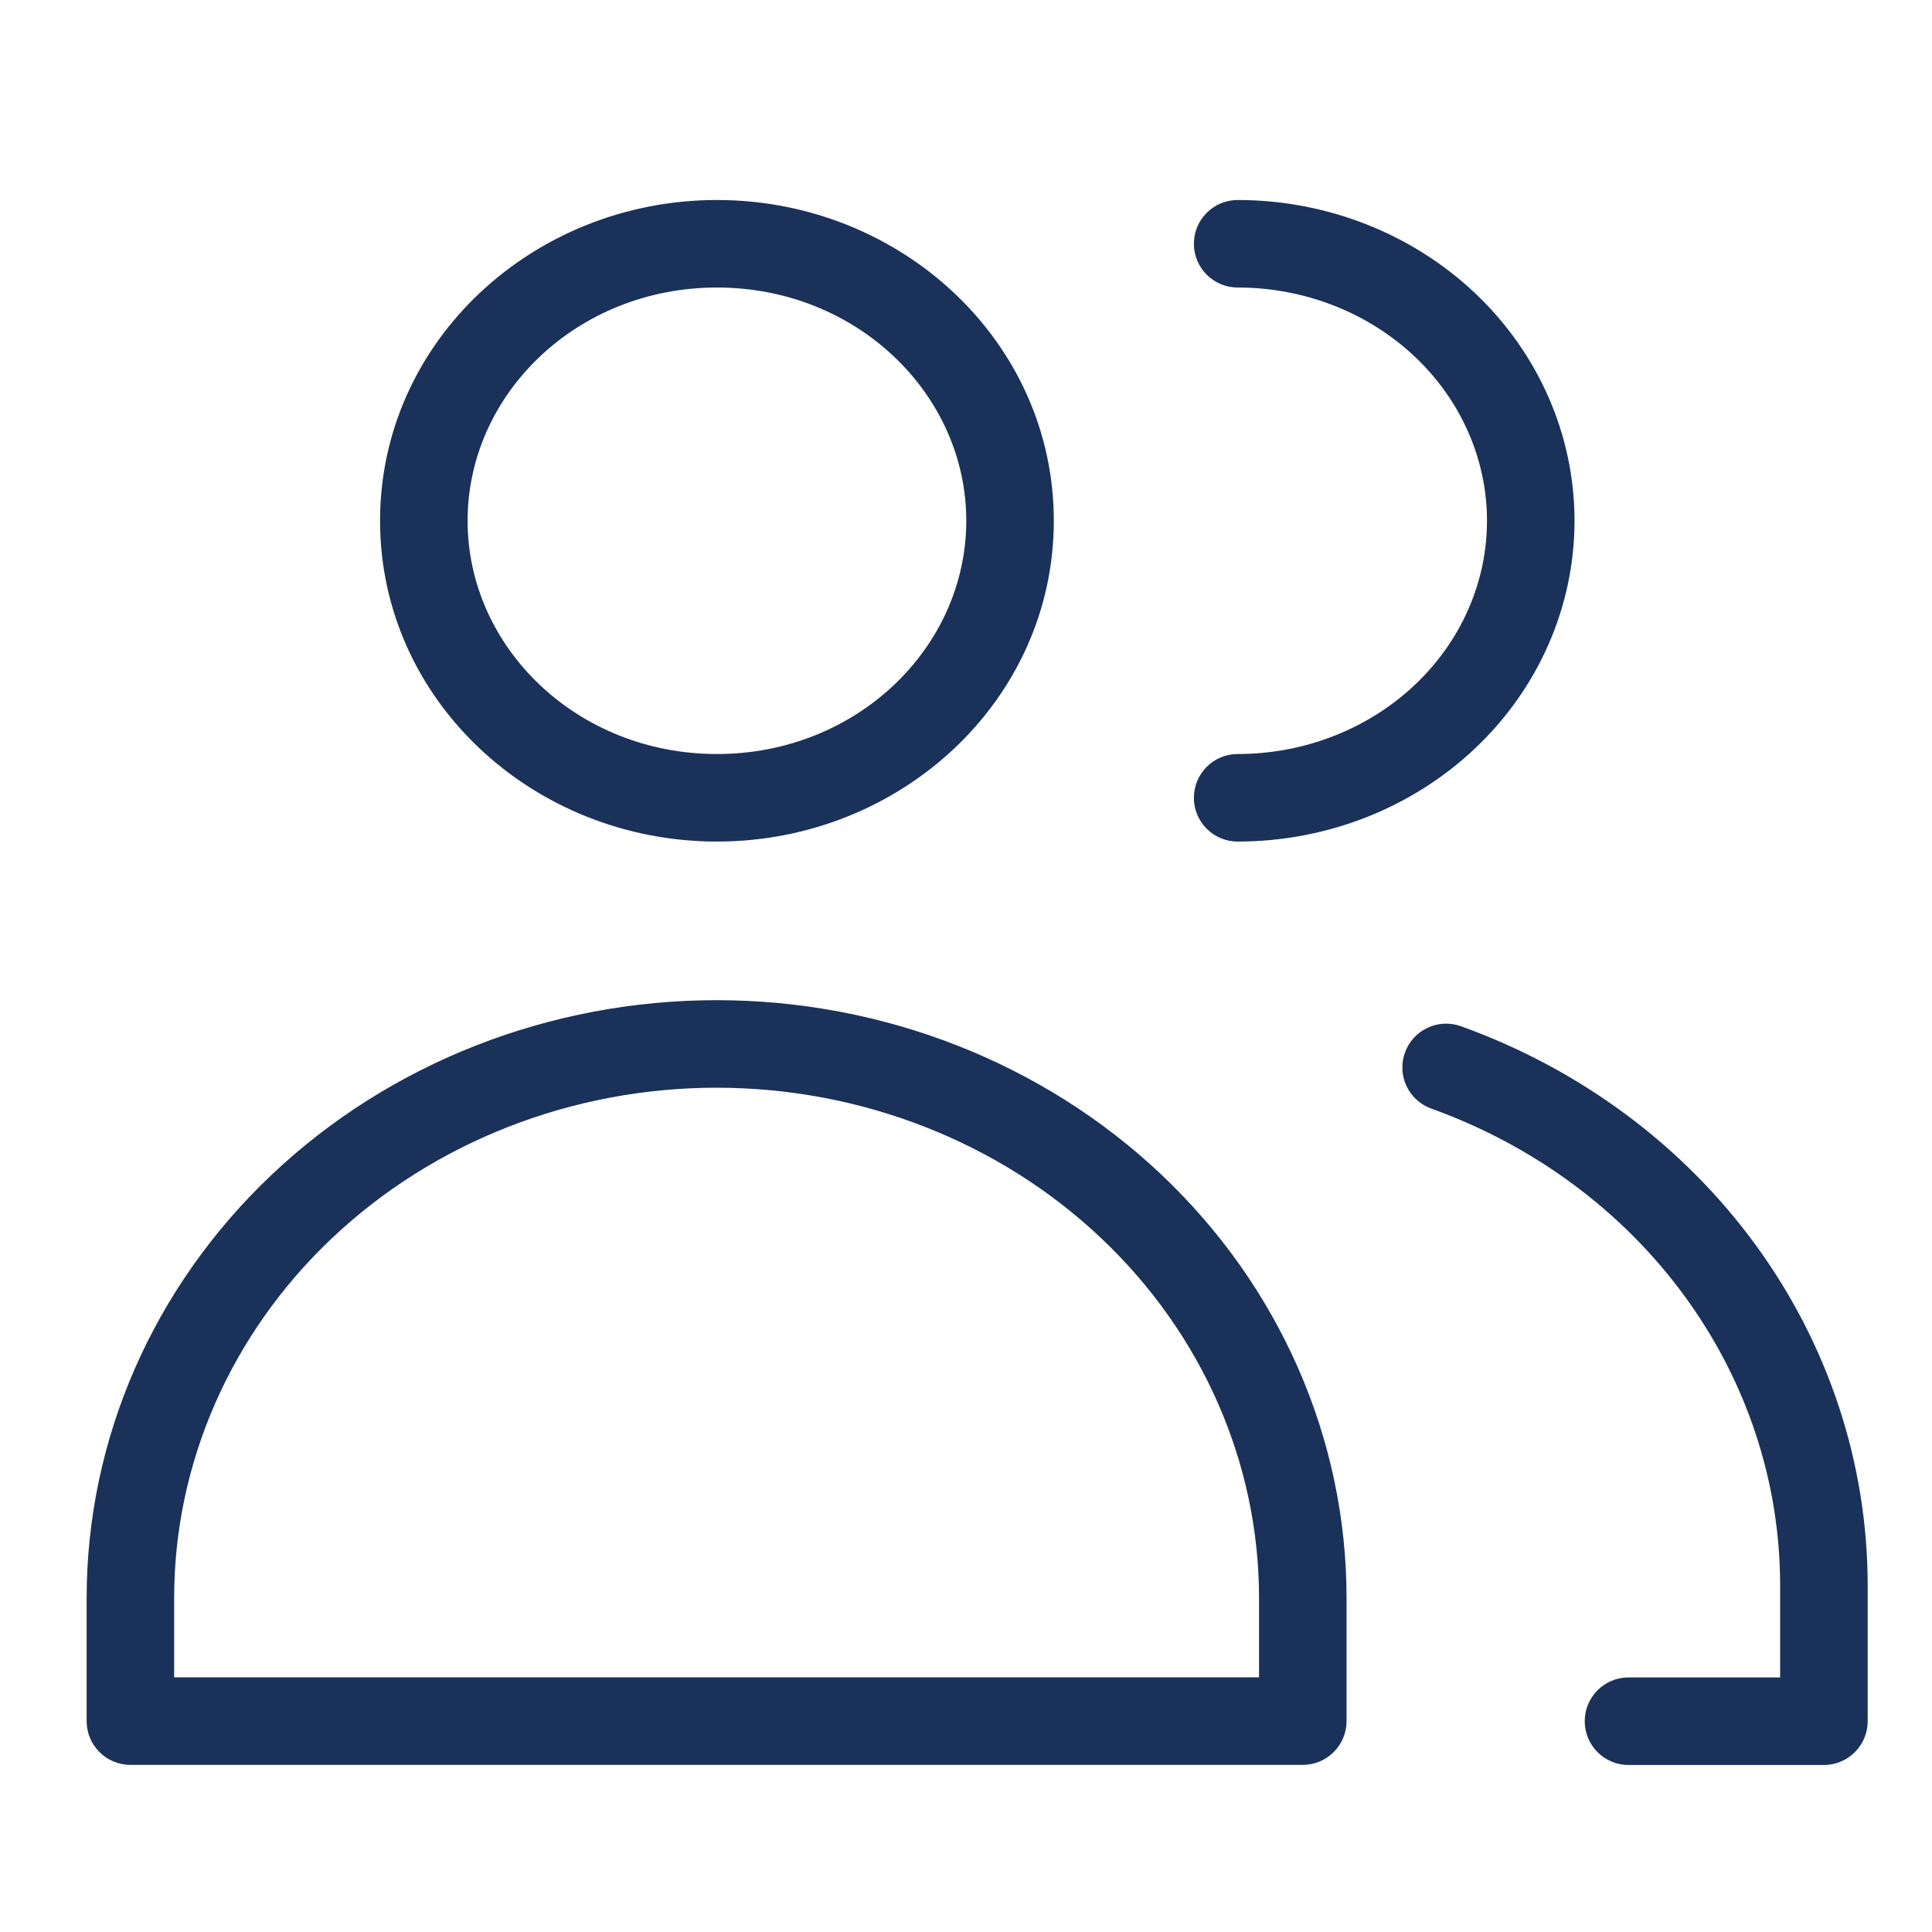 <?xml version="1.0" encoding="UTF-8"?> <svg xmlns="http://www.w3.org/2000/svg" width="71" height="71" viewBox="0 0 71 71" fill="none"><path fill-rule="evenodd" clip-rule="evenodd" d="M17.184 19.138C17.184 14.489 21.2 10.566 26.347 10.566C31.494 10.566 35.51 14.489 35.51 19.138C35.51 23.788 31.494 27.71 26.347 27.71C21.2 27.71 17.184 23.788 17.184 19.138ZM26.347 7.35C19.597 7.35 13.967 12.543 13.967 19.138C13.967 25.733 19.597 30.927 26.347 30.927C33.097 30.927 38.727 25.733 38.727 19.138C38.727 12.543 33.097 7.35 26.347 7.35ZM12.206 45.497C15.939 41.969 21.019 39.973 26.334 39.973C31.65 39.973 36.73 41.969 40.462 45.497C44.192 49.022 46.269 53.782 46.269 58.725V61.642H6.4V58.725C6.4 53.782 8.477 49.022 12.206 45.497ZM26.334 36.756C20.223 36.756 14.345 39.05 9.997 43.159C5.646 47.271 3.184 52.868 3.184 58.725V63.25C3.184 64.138 3.904 64.858 4.792 64.858H47.877C48.765 64.858 49.485 64.138 49.485 63.25V58.725C49.485 52.868 47.023 47.271 42.672 43.159C38.324 39.05 32.446 36.756 26.334 36.756Z" fill="#1A315A"></path><path fill-rule="evenodd" clip-rule="evenodd" d="M45.483 7.35C44.595 7.35 43.875 8.07 43.875 8.958C43.875 9.846 44.595 10.566 45.483 10.566C47.942 10.566 50.283 11.49 51.995 13.109C53.704 14.724 54.646 16.895 54.646 19.138C54.646 21.382 53.704 23.553 51.995 25.168C50.283 26.787 47.942 27.71 45.483 27.71C44.595 27.71 43.875 28.43 43.875 29.319C43.875 30.207 44.595 30.927 45.483 30.927C48.738 30.927 51.877 29.706 54.205 27.506C56.535 25.303 57.863 22.295 57.863 19.138C57.863 15.982 56.535 12.974 54.205 10.771C51.877 8.571 48.738 7.35 45.483 7.35ZM53.689 37.714C52.853 37.413 51.931 37.847 51.631 38.683C51.33 39.519 51.764 40.441 52.6 40.741C56.386 42.102 59.63 44.512 61.913 47.638C64.196 50.762 65.413 54.456 65.419 58.233V58.233V61.645H59.846C58.958 61.645 58.238 62.365 58.238 63.253C58.238 64.142 58.958 64.862 59.846 64.862H67.027C67.916 64.862 68.636 64.142 68.636 63.253L68.636 58.231L68.636 58.229C68.629 53.758 67.186 49.403 64.511 45.74C61.836 42.079 58.059 39.285 53.689 37.714Z" fill="#1A315A"></path></svg> 